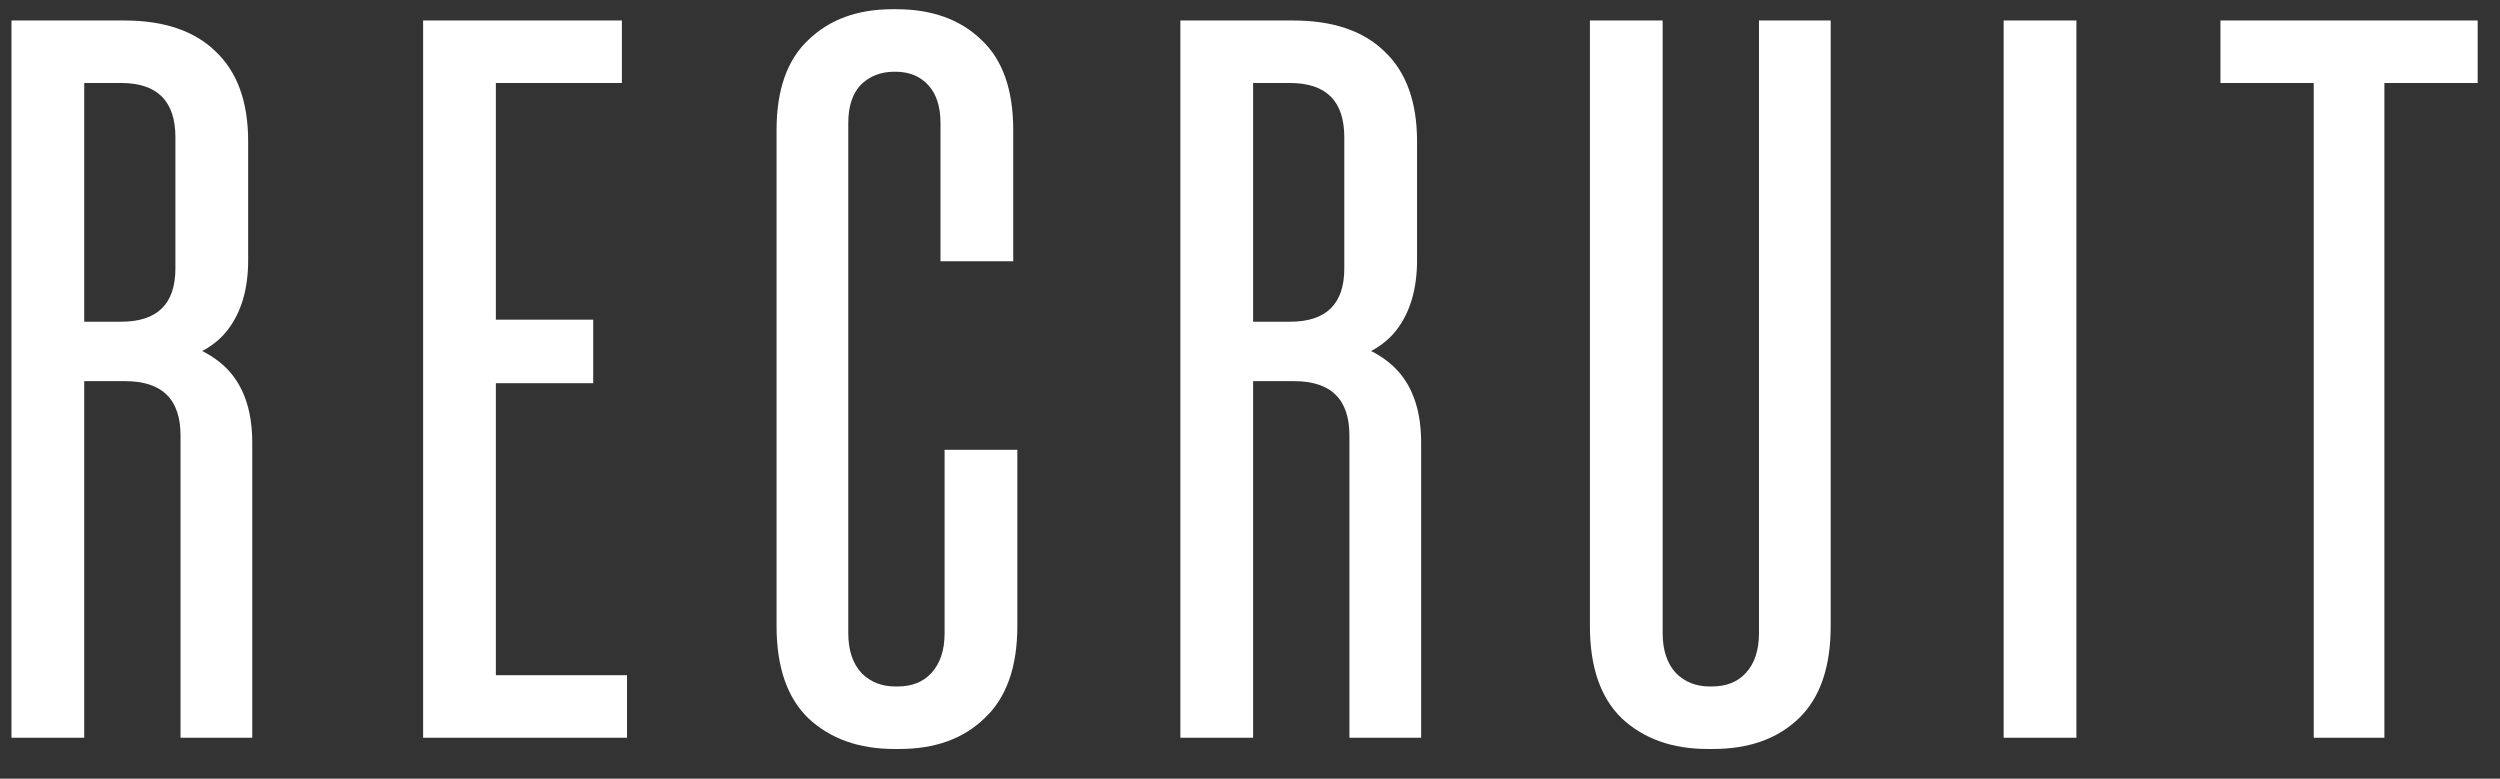 <svg width="61" height="19" viewBox="0 0 61 19" fill="none" xmlns="http://www.w3.org/2000/svg">
<rect x="0" y="0" width="61" height="19" fill="#333333" stroke="none"/>
<path d="M4.405 10.625C4.405 9.742 3.955 9.3 3.055 9.3H1.205V7.85H2.955C3.839 7.85 4.28 7.417 4.28 6.55V3.35C4.28 2.467 3.839 2.025 2.955 2.025H1.505L2.055 1.5V18H0.28V0.5H3.03C3.997 0.5 4.739 0.75 5.255 1.25C5.789 1.75 6.055 2.483 6.055 3.45V6.35C6.055 7.05 5.889 7.617 5.555 8.05C5.239 8.467 4.705 8.75 3.955 8.9L3.93 8.225C4.714 8.392 5.28 8.683 5.63 9.1C5.98 9.517 6.155 10.083 6.155 10.8V18H4.405V10.625ZM10.324 0.5H15.174V2.025H11.524L12.099 1.5V8.525L11.599 7.8H14.474V9.35H11.599L12.099 8.65V17.025L11.474 16.475H15.299V18H10.324V0.5ZM21.823 18.275C20.957 18.275 20.257 18.025 19.723 17.525C19.207 17.025 18.948 16.275 18.948 15.275V3.175C18.948 2.192 19.207 1.458 19.723 0.975C20.24 0.475 20.923 0.225 21.773 0.225H21.873C22.74 0.225 23.432 0.475 23.948 0.975C24.465 1.458 24.723 2.192 24.723 3.175V6.375H22.948V3C22.948 2.6 22.848 2.292 22.648 2.075C22.448 1.858 22.182 1.75 21.848 1.75H21.823C21.49 1.75 21.215 1.858 20.998 2.075C20.798 2.292 20.698 2.6 20.698 3V15.45C20.698 15.867 20.807 16.192 21.023 16.425C21.24 16.642 21.515 16.75 21.848 16.75H21.898C22.248 16.75 22.523 16.642 22.723 16.425C22.94 16.192 23.048 15.867 23.048 15.45V10.975H24.823V15.275C24.823 16.275 24.557 17.025 24.023 17.525C23.507 18.025 22.815 18.275 21.948 18.275H21.823ZM32.926 10.625C32.926 9.742 32.476 9.3 31.576 9.3H29.726V7.85H31.476C32.359 7.85 32.801 7.417 32.801 6.55V3.35C32.801 2.467 32.359 2.025 31.476 2.025H30.026L30.576 1.5V18H28.801V0.5H31.551C32.518 0.5 33.259 0.75 33.776 1.25C34.309 1.75 34.576 2.483 34.576 3.45V6.35C34.576 7.05 34.409 7.617 34.076 8.05C33.759 8.467 33.226 8.75 32.476 8.9L32.451 8.225C33.234 8.392 33.801 8.683 34.151 9.1C34.501 9.517 34.676 10.083 34.676 10.8V18H32.926V10.625ZM41.669 18.275C40.803 18.275 40.103 18.025 39.569 17.525C39.053 17.025 38.794 16.275 38.794 15.275V0.5H40.569V15.45C40.569 15.867 40.678 16.192 40.894 16.425C41.111 16.642 41.386 16.75 41.719 16.75H41.769C42.119 16.75 42.394 16.642 42.594 16.425C42.811 16.192 42.919 15.867 42.919 15.45V0.5H44.669V15.275C44.669 16.275 44.411 17.025 43.894 17.525C43.378 18.025 42.678 18.275 41.794 18.275H41.669ZM48.889 0.5H50.664V18H48.889V0.5ZM56.455 1.575L56.929 2.025H54.179V0.5H60.455V2.025H57.73L58.179 1.575V18H56.455V1.575Z" fill="white"/>
</svg>
